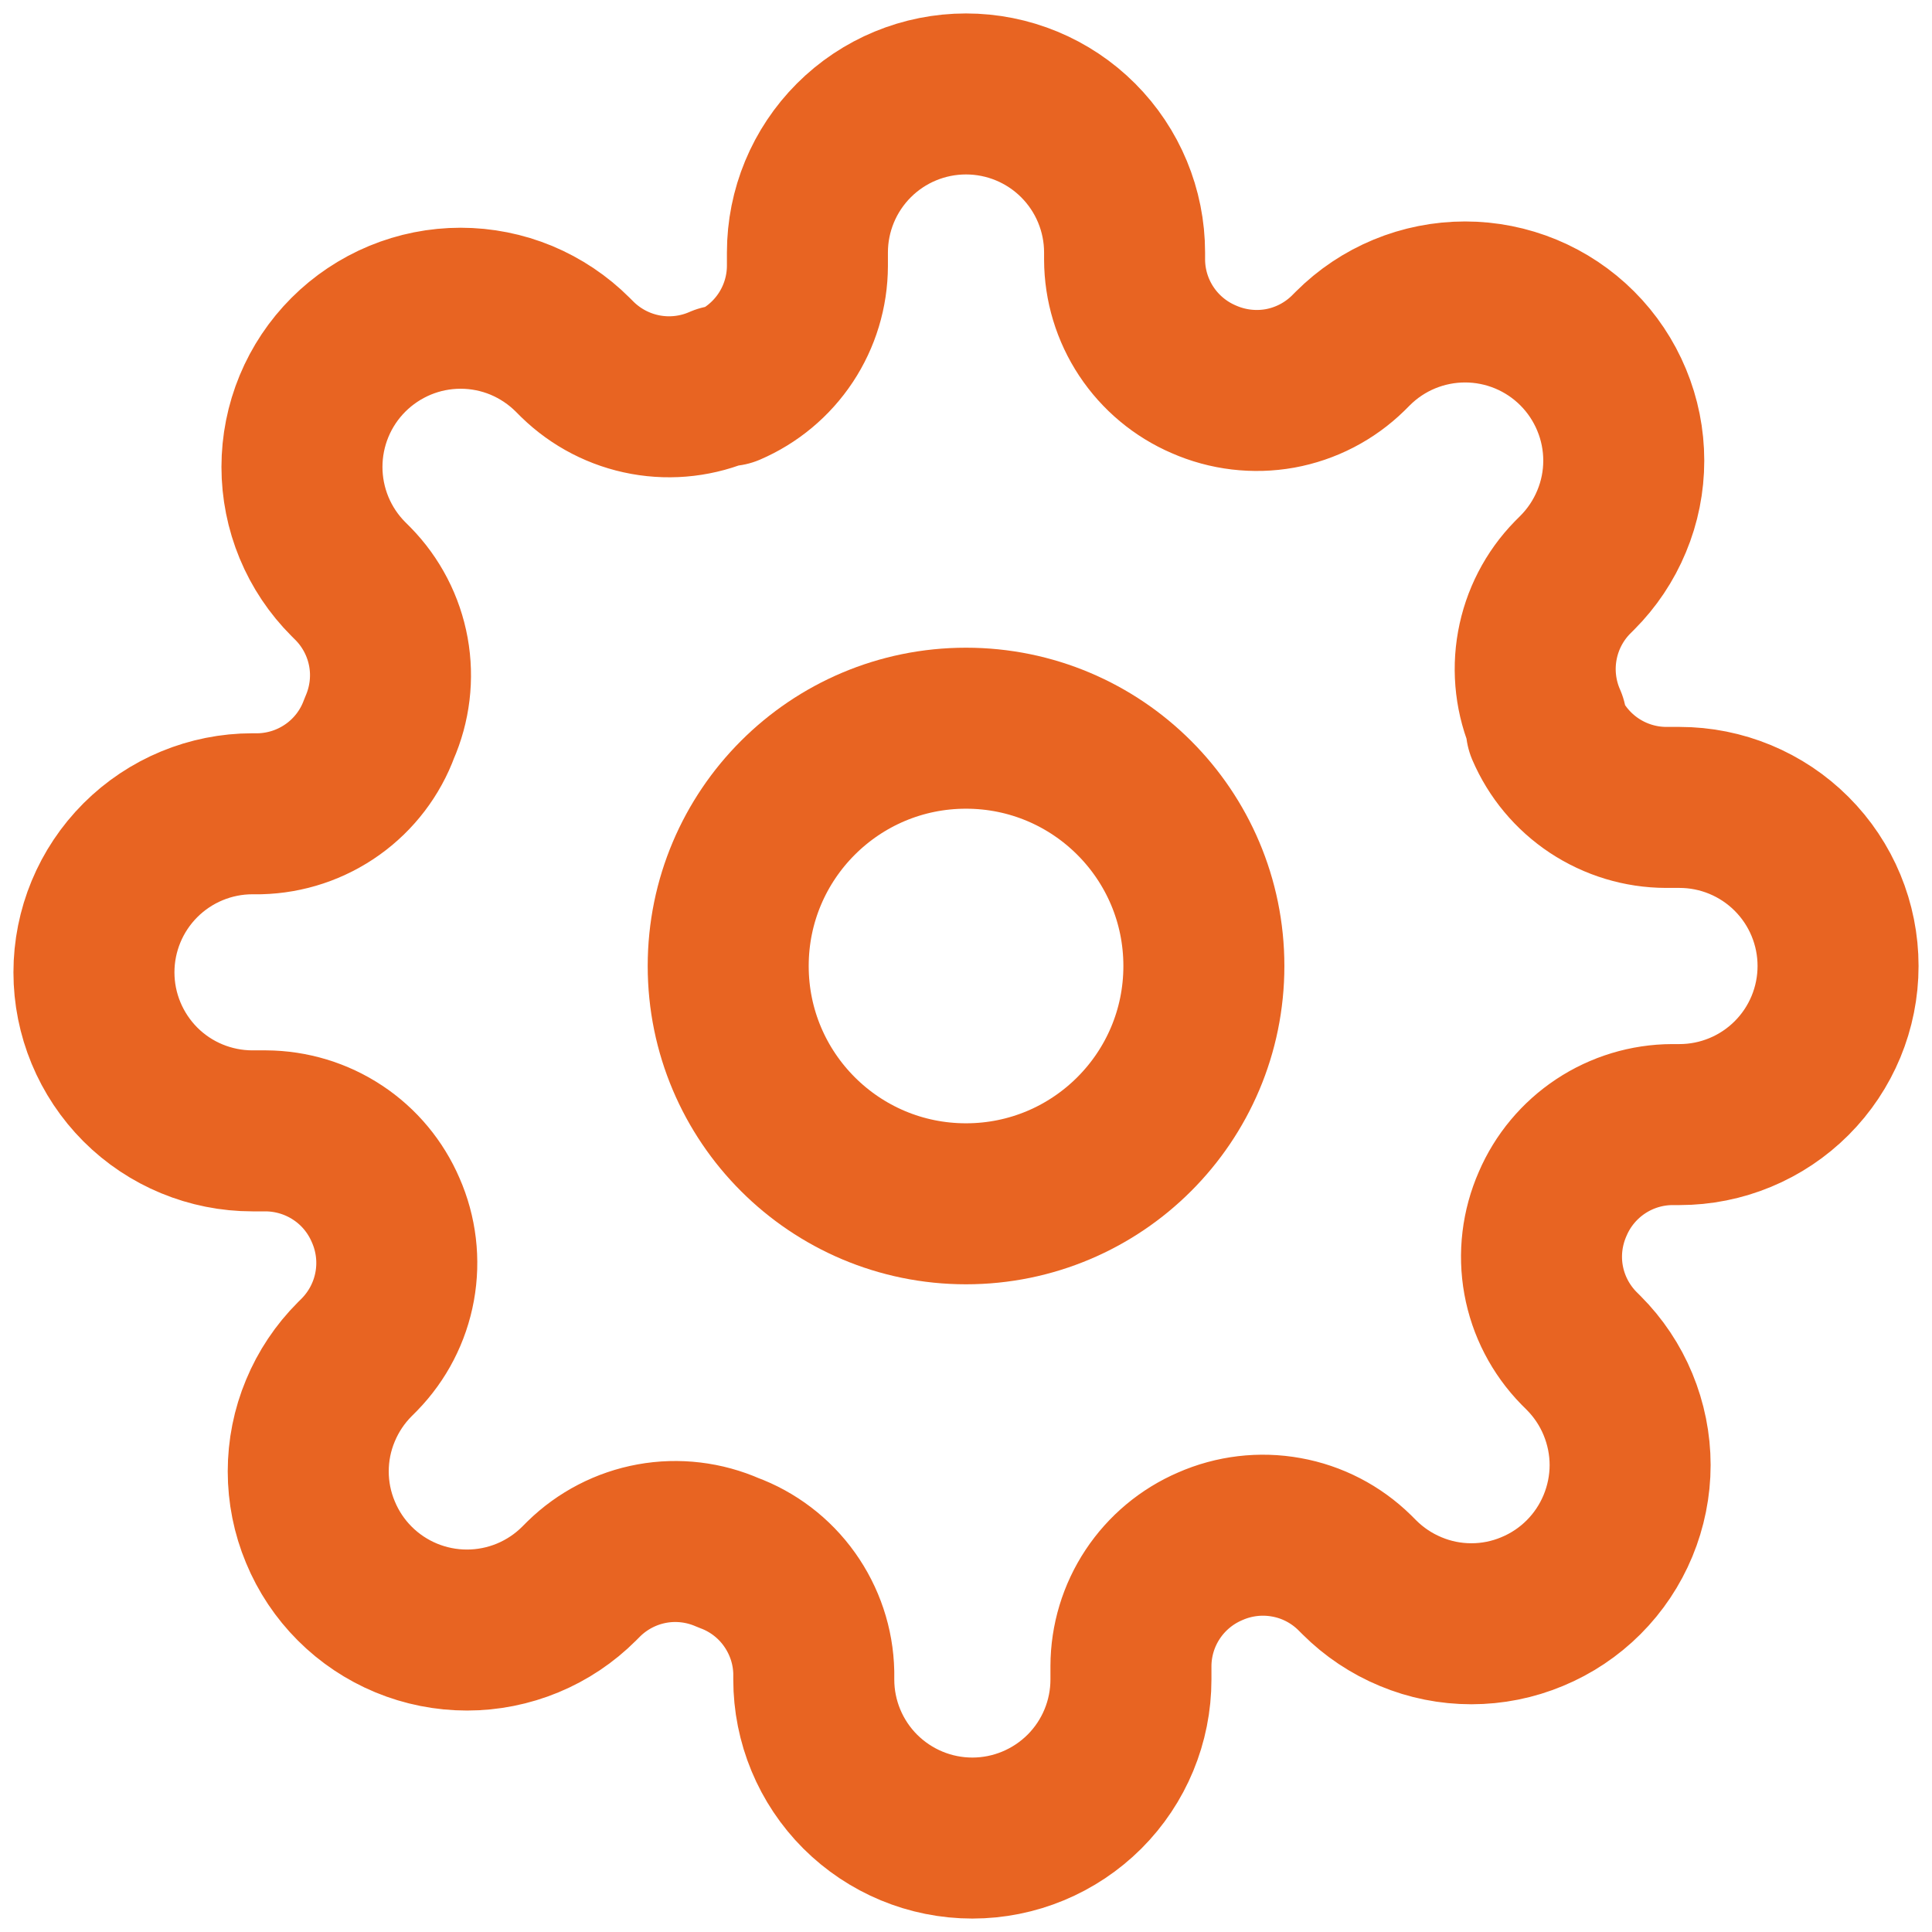 <svg width="24" height="24" viewBox="0 0 24 24" fill="none" xmlns="http://www.w3.org/2000/svg">
<path d="M12 14.954C13.632 14.954 14.955 13.632 14.955 12C14.955 10.368 13.632 9.046 12 9.046C10.369 9.046 9.046 10.368 9.046 12C9.046 13.632 10.369 14.954 12 14.954Z" stroke="#E86422" stroke-width="2" stroke-linecap="round" stroke-linejoin="round"/>
<path d="M19.288 14.954C19.157 15.252 19.117 15.581 19.175 15.9C19.233 16.22 19.386 16.515 19.613 16.747L19.672 16.806C19.855 16.989 20 17.206 20.099 17.445C20.198 17.684 20.25 17.941 20.25 18.199C20.25 18.458 20.198 18.715 20.099 18.954C20 19.193 19.855 19.41 19.672 19.593C19.489 19.776 19.272 19.921 19.032 20.02C18.793 20.12 18.537 20.171 18.278 20.171C18.019 20.171 17.763 20.12 17.524 20.02C17.285 19.921 17.068 19.776 16.885 19.593L16.826 19.534C16.594 19.307 16.299 19.154 15.979 19.097C15.66 19.039 15.33 19.078 15.033 19.209C14.742 19.334 14.494 19.541 14.319 19.805C14.144 20.069 14.05 20.379 14.049 20.696V20.863C14.049 21.386 13.841 21.887 13.472 22.256C13.102 22.625 12.601 22.833 12.079 22.833C11.556 22.833 11.056 22.625 10.686 22.256C10.317 21.887 10.109 21.386 10.109 20.863V20.775C10.102 20.449 9.996 20.133 9.806 19.867C9.617 19.602 9.352 19.4 9.046 19.288C8.749 19.157 8.419 19.117 8.1 19.175C7.78 19.233 7.485 19.386 7.253 19.613L7.194 19.672C7.011 19.855 6.794 20 6.555 20.099C6.316 20.198 6.059 20.249 5.801 20.249C5.542 20.249 5.285 20.198 5.046 20.099C4.807 20 4.59 19.855 4.407 19.672C4.224 19.489 4.079 19.272 3.98 19.032C3.88 18.793 3.829 18.537 3.829 18.278C3.829 18.019 3.88 17.763 3.98 17.524C4.079 17.285 4.224 17.068 4.407 16.885L4.466 16.826C4.693 16.593 4.845 16.299 4.903 15.979C4.961 15.66 4.922 15.33 4.791 15.033C4.666 14.742 4.459 14.493 4.195 14.319C3.931 14.144 3.621 14.05 3.304 14.048H3.137C2.614 14.048 2.113 13.841 1.744 13.472C1.375 13.102 1.167 12.601 1.167 12.079C1.167 11.556 1.375 11.055 1.744 10.686C2.113 10.317 2.614 10.109 3.137 10.109H3.225C3.551 10.101 3.867 9.996 4.133 9.806C4.398 9.617 4.6 9.352 4.712 9.046C4.843 8.748 4.883 8.419 4.825 8.1C4.767 7.78 4.614 7.485 4.387 7.253L4.328 7.194C4.145 7.011 4 6.794 3.901 6.555C3.802 6.316 3.751 6.059 3.751 5.801C3.751 5.542 3.802 5.285 3.901 5.046C4 4.807 4.145 4.59 4.328 4.407C4.511 4.224 4.728 4.079 4.968 3.979C5.207 3.88 5.463 3.829 5.722 3.829C5.981 3.829 6.237 3.88 6.476 3.979C6.715 4.079 6.932 4.224 7.115 4.407L7.174 4.466C7.407 4.693 7.701 4.845 8.021 4.903C8.34 4.961 8.67 4.922 8.967 4.791H9.046C9.337 4.666 9.585 4.459 9.76 4.195C9.935 3.931 10.029 3.621 10.03 3.304V3.137C10.03 2.614 10.238 2.113 10.607 1.744C10.977 1.374 11.478 1.167 12 1.167C12.522 1.167 13.023 1.374 13.393 1.744C13.762 2.113 13.97 2.614 13.97 3.137V3.225C13.971 3.542 14.065 3.852 14.24 4.116C14.415 4.38 14.663 4.587 14.954 4.712C15.252 4.843 15.581 4.882 15.9 4.825C16.22 4.767 16.515 4.614 16.747 4.387L16.806 4.328C16.989 4.145 17.206 4 17.445 3.901C17.684 3.802 17.941 3.751 18.2 3.751C18.458 3.751 18.715 3.802 18.954 3.901C19.193 4 19.41 4.145 19.593 4.328C19.776 4.511 19.921 4.728 20.02 4.967C20.12 5.207 20.171 5.463 20.171 5.722C20.171 5.981 20.12 6.237 20.02 6.476C19.921 6.715 19.776 6.932 19.593 7.115L19.534 7.174C19.307 7.406 19.155 7.701 19.097 8.021C19.039 8.34 19.078 8.67 19.209 8.967V9.046C19.334 9.337 19.541 9.585 19.805 9.76C20.07 9.935 20.379 10.029 20.696 10.03H20.863C21.386 10.03 21.887 10.238 22.256 10.607C22.626 10.977 22.833 11.478 22.833 12C22.833 12.522 22.626 13.023 22.256 13.393C21.887 13.762 21.386 13.97 20.863 13.97H20.775C20.458 13.971 20.148 14.065 19.884 14.24C19.62 14.415 19.413 14.663 19.288 14.954V14.954Z" stroke="#E86422" stroke-width="2" stroke-linecap="round" stroke-linejoin="round"/>
</svg>
